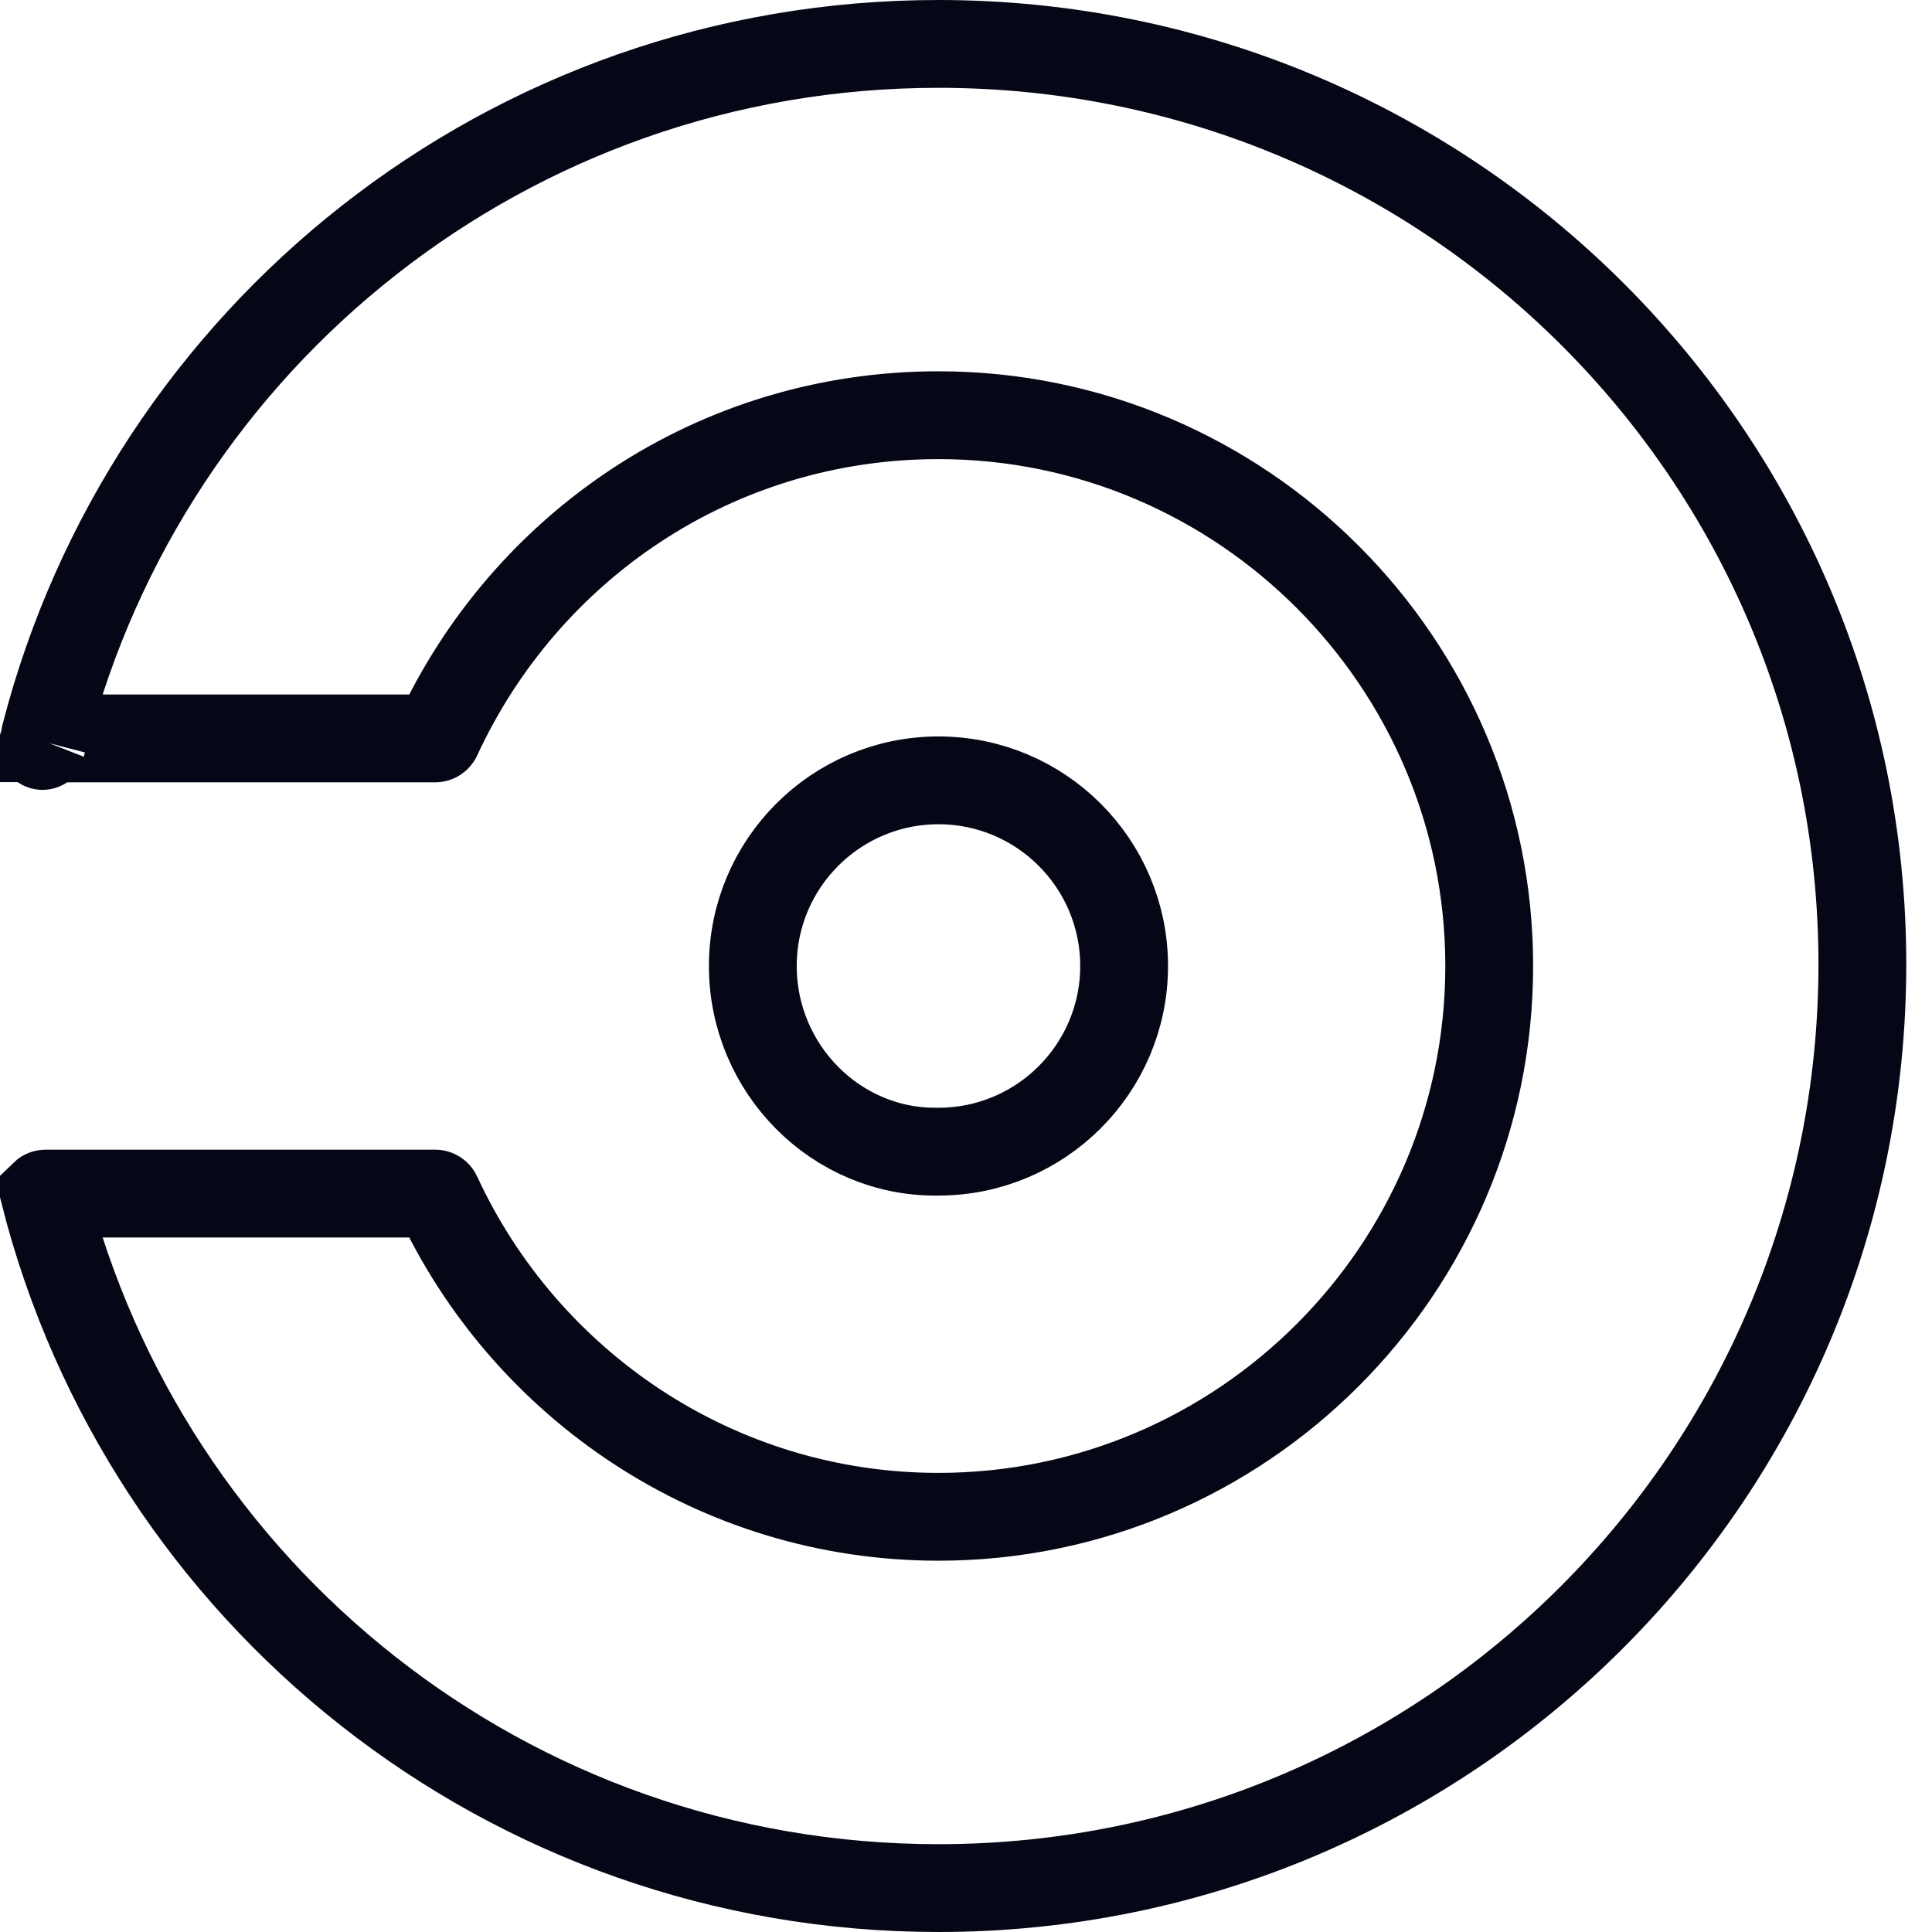 <svg width="44" height="44" viewBox="0 0 44 44" fill="none" xmlns="http://www.w3.org/2000/svg">
<g clip-path="url(#clip0_423_194)">
<path d="M21.373 26.228H21.365L21.358 26.228C19.049 26.262 17.145 24.347 17.145 22C17.145 19.666 19.039 17.772 21.373 17.772C23.706 17.772 25.601 19.666 25.601 22C25.601 24.334 23.706 26.228 21.373 26.228ZM9.967 16.77L9.964 16.777L9.961 16.784C9.957 16.793 9.949 16.802 9.939 16.809C9.929 16.815 9.92 16.817 9.913 16.817H1.046C1.031 16.817 1.023 16.815 1.02 16.813C1.019 16.813 1.018 16.812 1.017 16.812C1.021 16.789 1.025 16.764 1.029 16.738C3.37 7.671 11.577 1 21.373 1C32.995 1 42.414 10.385 42.414 21.958C42.414 33.577 32.991 43 21.373 43C11.552 43 3.327 36.295 1.011 27.192C1.013 27.19 1.016 27.188 1.02 27.187C1.023 27.185 1.031 27.183 1.046 27.183H9.913C9.92 27.183 9.929 27.185 9.939 27.191C9.949 27.198 9.957 27.207 9.961 27.216L9.964 27.223L9.967 27.23C11.964 31.541 16.324 34.544 21.373 34.544C28.282 34.544 33.916 28.91 33.916 22C33.916 15.09 28.282 9.456 21.373 9.456C16.28 9.456 11.963 12.46 9.967 16.77ZM0.971 16.979C0.968 16.99 0.967 16.992 0.97 16.983C0.97 16.982 0.97 16.981 0.971 16.979Z" stroke="#050716" stroke-width="2"/>
</g>
<defs>
<clipPath id="clip0_423_194">
<rect width="43.414" height="44" fill="white"/>
</clipPath>
</defs>
</svg>
